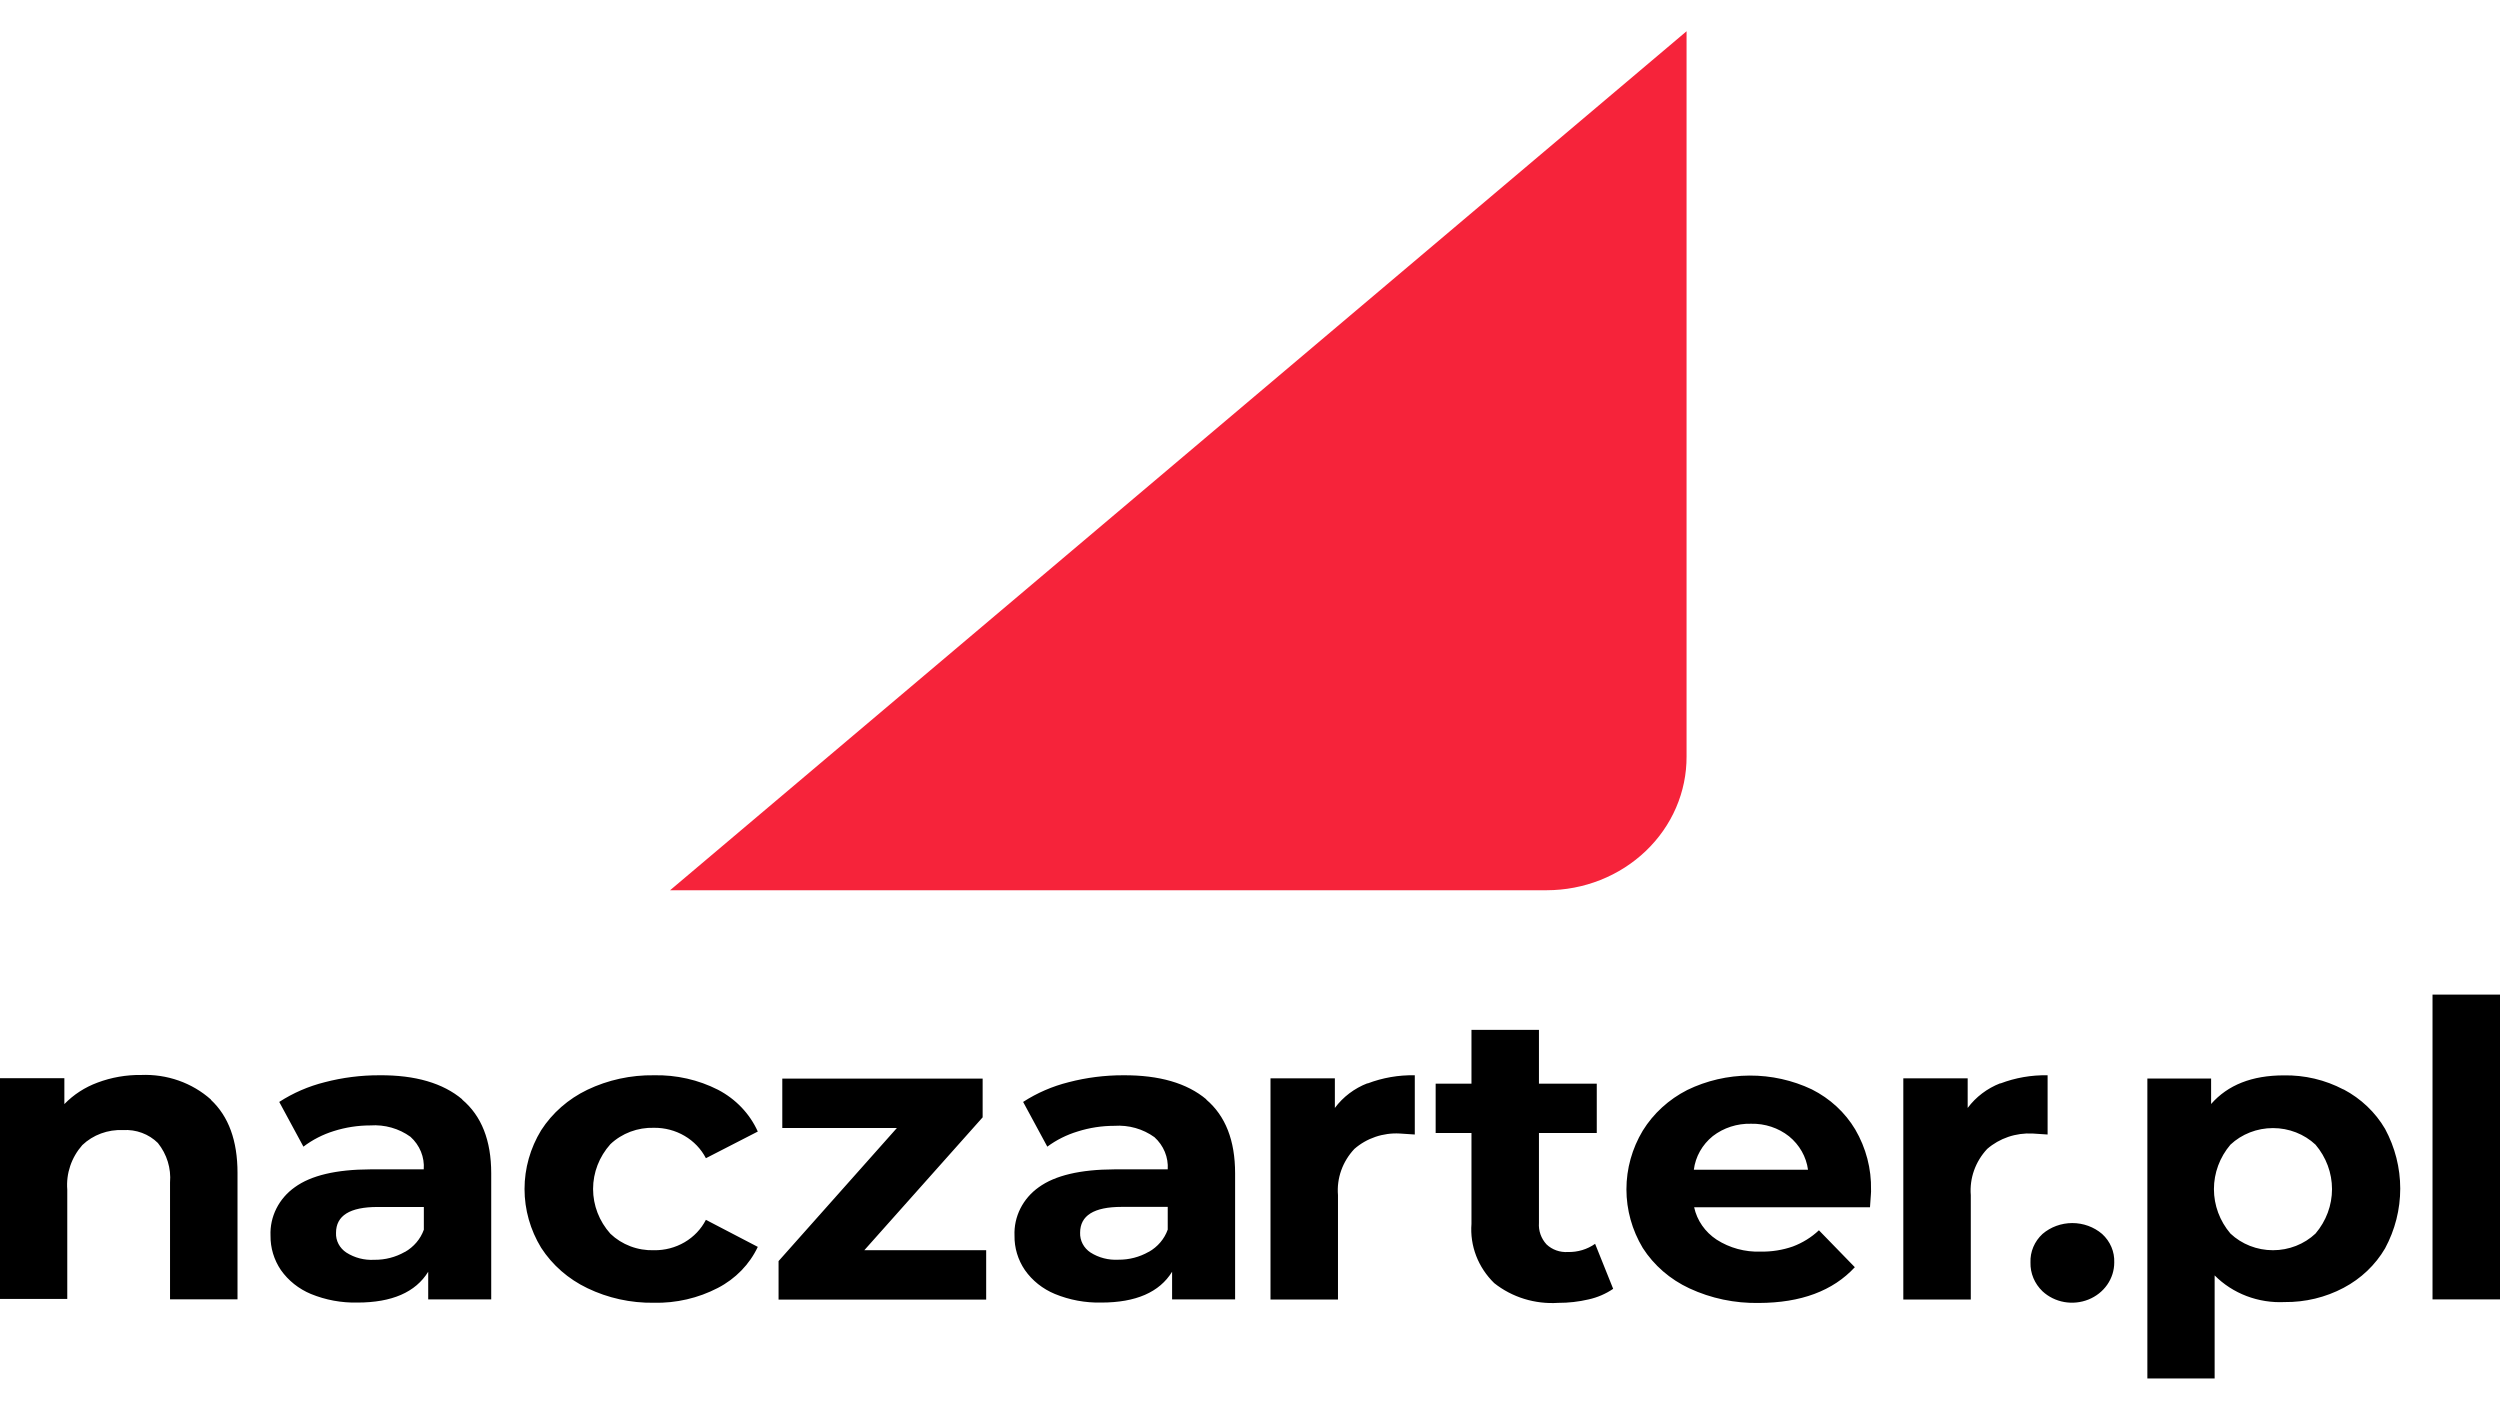 <svg width="240" height="136" viewBox="0 0 240 136" fill="none" xmlns="http://www.w3.org/2000/svg">
<path d="M20.25 105.586C21.944 107.169 22.801 109.501 22.801 112.6V124.733H16.323V113.52C16.439 112.162 16.024 110.812 15.158 109.728C14.729 109.302 14.206 108.969 13.628 108.755C13.05 108.54 12.429 108.449 11.809 108.487C11.088 108.454 10.368 108.566 9.696 108.814C9.023 109.062 8.412 109.441 7.903 109.927C6.854 111.119 6.335 112.653 6.458 114.202V124.695H0V103.51H6.179V105.994C7.061 105.082 8.152 104.375 9.368 103.927C10.699 103.427 12.121 103.179 13.553 103.198C14.778 103.147 16.002 103.33 17.152 103.735C18.302 104.14 19.355 104.76 20.25 105.558V105.586ZM44.367 105.558C46.227 107.125 47.157 109.485 47.157 112.638V124.742H41.108V122.088C39.892 124.06 37.62 125.046 34.311 125.046C32.778 125.08 31.255 124.798 29.847 124.221C28.677 123.733 27.678 122.937 26.967 121.927C26.3 120.941 25.954 119.791 25.97 118.619C25.932 117.721 26.126 116.827 26.534 116.016C26.942 115.205 27.552 114.501 28.312 113.965C29.867 112.84 32.275 112.272 35.537 112.259H40.679C40.724 111.68 40.632 111.1 40.412 110.559C40.191 110.018 39.847 109.53 39.404 109.131C38.301 108.333 36.929 107.945 35.547 108.041C34.358 108.042 33.177 108.224 32.049 108.581C30.989 108.91 30 109.417 29.129 110.079L26.807 105.785C28.141 104.921 29.621 104.28 31.182 103.89C32.89 103.444 34.653 103.221 36.424 103.226C39.872 103.198 42.533 103.984 44.377 105.539L44.367 105.558ZM38.866 120.193C39.722 119.707 40.368 118.948 40.689 118.051V115.87H36.245C33.587 115.87 32.258 116.698 32.258 118.354C32.241 118.724 32.324 119.093 32.498 119.425C32.673 119.756 32.933 120.04 33.255 120.25C34.042 120.752 34.98 120.995 35.926 120.941C36.961 120.954 37.979 120.692 38.866 120.183V120.193ZM56.385 123.662C54.557 122.786 53.022 121.444 51.95 119.785C50.906 118.072 50.355 116.126 50.355 114.145C50.355 112.165 50.906 110.219 51.95 108.506C53.021 106.844 54.557 105.499 56.385 104.619C58.368 103.671 60.563 103.193 62.783 103.226C64.924 103.178 67.043 103.658 68.932 104.619C70.64 105.512 71.984 106.924 72.748 108.629L67.766 111.188C67.31 110.303 66.6 109.56 65.718 109.043C64.836 108.526 63.819 108.258 62.783 108.269C62.009 108.246 61.239 108.374 60.519 108.644C59.8 108.915 59.145 109.322 58.597 109.842C57.525 111.042 56.935 112.566 56.935 114.141C56.935 115.716 57.525 117.239 58.597 118.439C59.144 118.962 59.797 119.372 60.517 119.644C61.237 119.917 62.008 120.045 62.783 120.022C63.82 120.038 64.839 119.771 65.722 119.254C66.605 118.737 67.314 117.99 67.766 117.103L72.748 119.7C71.958 121.378 70.61 122.764 68.912 123.643C67.029 124.622 64.908 125.113 62.763 125.065C60.549 125.096 58.36 124.615 56.385 123.662ZM94.673 120.022V124.761H74.742V121.065L86.102 108.288H75.1V103.548H94.334V107.264L82.973 120.022H94.673ZM115.8 105.558C117.646 107.125 118.57 109.485 118.57 112.638V124.742H112.521V122.088C111.305 124.06 109.04 125.046 105.724 125.046C104.194 125.081 102.674 124.799 101.27 124.221C100.098 123.735 99.098 122.939 98.39 121.927C97.72 120.943 97.373 119.792 97.393 118.619C97.355 117.721 97.549 116.827 97.957 116.016C98.365 115.205 98.975 114.501 99.735 113.965C101.296 112.84 103.708 112.272 106.97 112.259H112.102C112.139 111.687 112.044 111.114 111.824 110.58C111.604 110.046 111.263 109.565 110.827 109.169C109.724 108.371 108.352 107.984 106.97 108.079C105.778 108.079 104.593 108.261 103.462 108.619C102.406 108.938 101.417 109.432 100.542 110.079L98.22 105.785C99.554 104.921 101.034 104.28 102.595 103.89C104.303 103.445 106.066 103.222 107.837 103.226C111.292 103.207 113.949 103.978 115.809 105.539L115.8 105.558ZM110.279 120.183C111.137 119.7 111.784 118.94 112.102 118.041V115.861H107.678C105.02 115.861 103.691 116.689 103.691 118.344C103.677 118.714 103.761 119.082 103.935 119.413C104.109 119.745 104.368 120.029 104.688 120.24C105.475 120.741 106.413 120.984 107.359 120.932C108.387 120.942 109.398 120.68 110.279 120.174V120.183ZM131.286 104.013C132.726 103.461 134.268 103.194 135.82 103.226V108.913L134.375 108.818C133.582 108.774 132.788 108.883 132.04 109.137C131.292 109.391 130.605 109.785 130.02 110.297C129.456 110.897 129.026 111.599 128.755 112.362C128.485 113.124 128.379 113.931 128.446 114.733V124.752H121.968V103.52H128.147V106.363C128.93 105.305 130.016 104.482 131.276 103.994L131.286 104.013ZM154.864 123.728C154.158 124.209 153.359 124.554 152.513 124.742C151.557 124.966 150.577 125.078 149.593 125.074C147.363 125.222 145.159 124.542 143.444 123.178C142.678 122.431 142.087 121.538 141.711 120.558C141.335 119.577 141.181 118.532 141.261 117.491V108.771H137.823V104.032H141.261V98.866H147.739V104.032H153.29V108.771H147.739V117.397C147.712 117.77 147.762 118.144 147.886 118.499C148.011 118.853 148.208 119.181 148.467 119.463C148.734 119.717 149.056 119.913 149.41 120.039C149.764 120.165 150.142 120.217 150.519 120.193C151.458 120.216 152.377 119.939 153.13 119.406L154.864 123.728ZM179.509 115.899H162.638C162.911 117.161 163.685 118.275 164.8 119.008C166.045 119.807 167.525 120.209 169.025 120.155C170.078 120.174 171.126 120.007 172.115 119.662C173.051 119.31 173.902 118.781 174.616 118.107L178.064 121.652C175.958 123.927 172.889 125.071 168.856 125.084C166.545 125.127 164.256 124.647 162.179 123.681C160.33 122.82 158.778 121.475 157.705 119.804C156.677 118.089 156.137 116.148 156.137 114.174C156.137 112.199 156.677 110.259 157.705 108.544C158.726 106.893 160.205 105.542 161.98 104.638C163.829 103.738 165.875 103.264 167.952 103.254C170.029 103.244 172.08 103.699 173.938 104.582C175.684 105.461 177.129 106.796 178.104 108.43C179.141 110.205 179.664 112.21 179.619 114.24C179.639 114.316 179.589 114.866 179.519 115.899H179.509ZM164.431 109.065C163.416 109.885 162.765 111.039 162.608 112.297H173.57C173.401 111.048 172.751 109.903 171.746 109.084C170.724 108.276 169.428 107.848 168.099 107.88C166.767 107.846 165.466 108.266 164.431 109.065ZM192.036 104.013C193.476 103.462 195.018 103.195 196.57 103.226V108.913L195.125 108.818C194.332 108.778 193.539 108.887 192.791 109.141C192.044 109.395 191.357 109.788 190.77 110.297C190.208 110.898 189.779 111.601 189.508 112.363C189.238 113.125 189.132 113.931 189.196 114.733V124.752H182.718V103.52H188.897V106.363C189.682 105.307 190.768 104.485 192.026 103.994L192.036 104.013ZM196.082 123.965C195.703 123.602 195.405 123.169 195.206 122.694C195.008 122.218 194.912 121.709 194.926 121.197C194.906 120.689 194.999 120.183 195.198 119.711C195.397 119.239 195.698 118.812 196.082 118.458C196.867 117.786 197.886 117.414 198.942 117.414C199.998 117.414 201.017 117.786 201.802 118.458C202.189 118.81 202.493 119.237 202.694 119.709C202.895 120.181 202.988 120.688 202.968 121.197C202.969 121.956 202.734 122.699 202.294 123.332C201.853 123.965 201.226 124.46 200.491 124.755C199.756 125.051 198.945 125.133 198.161 124.993C197.377 124.852 196.654 124.495 196.082 123.965ZM224.982 104.582C226.656 105.468 228.037 106.781 228.968 108.373C229.924 110.148 230.423 112.113 230.423 114.107C230.423 116.102 229.924 118.067 228.968 119.842C228.038 121.435 226.657 122.749 224.982 123.633C223.253 124.55 221.301 125.021 219.322 124.998C218.074 125.059 216.827 124.861 215.668 124.42C214.508 123.978 213.463 123.302 212.605 122.439V132.335H206.147V103.539H212.266V105.984C213.874 104.152 216.199 103.236 219.242 103.236C221.244 103.199 223.221 103.666 224.972 104.591L224.982 104.582ZM222.291 118.42C223.315 117.212 223.874 115.707 223.874 114.155C223.874 112.603 223.315 111.098 222.291 109.889C221.202 108.868 219.735 108.296 218.205 108.296C216.676 108.296 215.208 108.868 214.12 109.889C213.095 111.098 212.537 112.603 212.537 114.155C212.537 115.707 213.095 117.212 214.12 118.42C215.206 119.446 216.675 120.021 218.205 120.021C219.736 120.021 221.205 119.446 222.291 118.42ZM233.522 95.482H240V124.742H233.522V95.482Z" fill="black"/>
<path fill-rule="evenodd" clip-rule="evenodd" d="M161.91 3V72.629C161.917 74.311 161.574 75.977 160.903 77.533C160.232 79.088 159.244 80.503 157.997 81.695C156.75 82.887 155.269 83.833 153.637 84.48C152.005 85.127 150.255 85.461 148.487 85.463H64.328L161.91 3Z" fill="#F6233A"/>
</svg>
